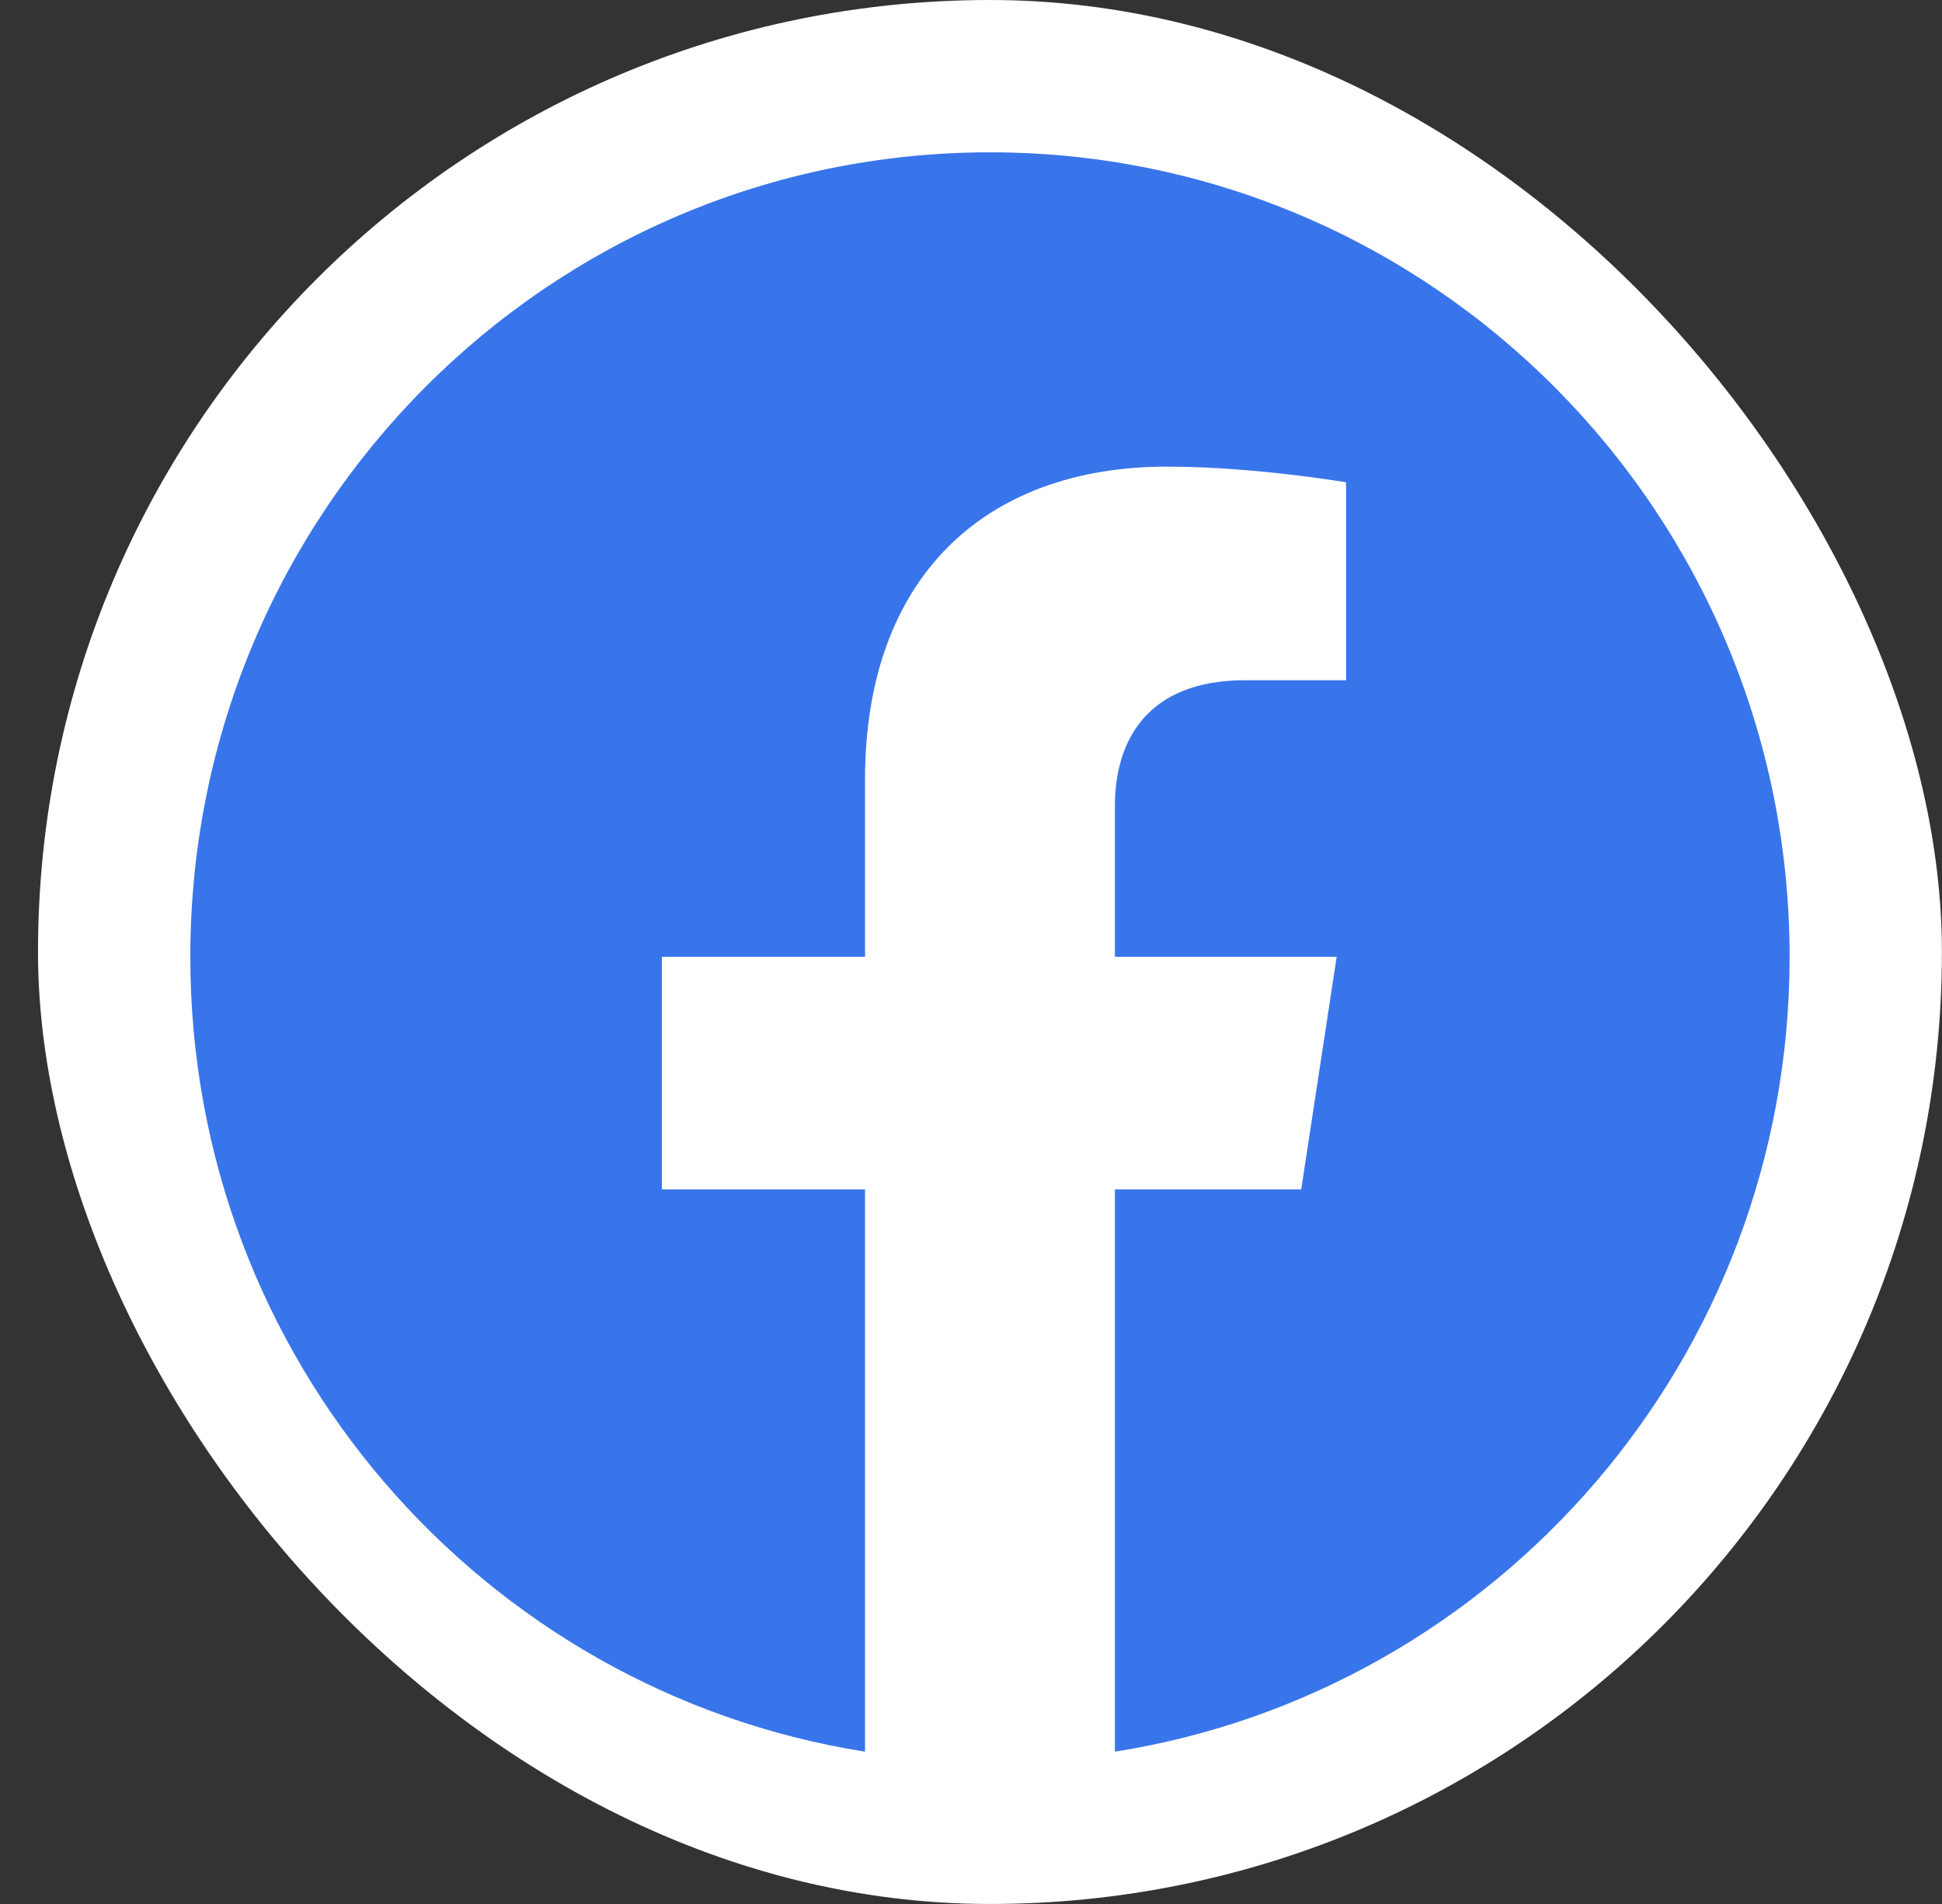 <svg width="51" height="50" viewBox="0 0 51 50" fill="none" xmlns="http://www.w3.org/2000/svg">
<rect x="0" y="0" width="51" height="50" fill="#333333" stroke="none"/>
<rect x="0.998" width="50" height="50" rx="25" fill="white"/>
<path d="M46.998 25.128C46.998 13.456 37.599 4 25.998 4C14.397 4 4.998 13.456 4.998 25.128C4.998 35.673 12.677 44.414 22.717 46V31.235H17.382V25.128H22.717V20.473C22.717 15.178 25.85 12.254 30.648 12.254C32.947 12.254 35.35 12.666 35.35 12.666V17.863H32.701C30.093 17.863 29.279 19.491 29.279 21.162V25.128H35.103L34.172 31.235H29.279V46C39.319 44.414 46.998 35.673 46.998 25.128Z" fill="#3975EA"/>
</svg>
